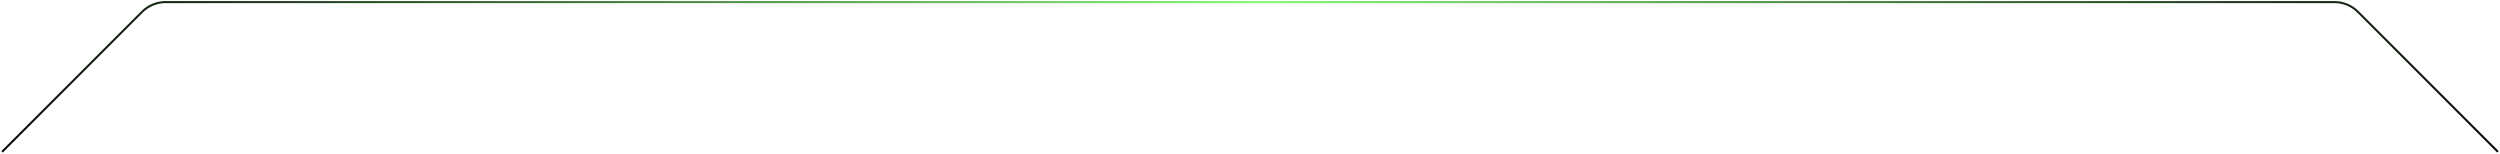 <svg width="1202" height="74" viewBox="0 0 1202 74" fill="none" xmlns="http://www.w3.org/2000/svg">
<path d="M1 73L68.314 5.686C71.314 2.686 75.384 1 79.627 1H1122.37C1126.62 1 1130.69 2.686 1133.69 5.686L1201 73" stroke="url(#paint0_linear_4389_2607)"/>
<defs>
<linearGradient id="paint0_linear_4389_2607" x1="1" y1="1.5" x2="1201" y2="1.5" gradientUnits="userSpaceOnUse">
<stop stop-color="#070907"/>
<stop offset="0.505" stop-color="#86F677"/>
<stop offset="1" stop-color="#070907"/>
</linearGradient>
</defs>
</svg>
